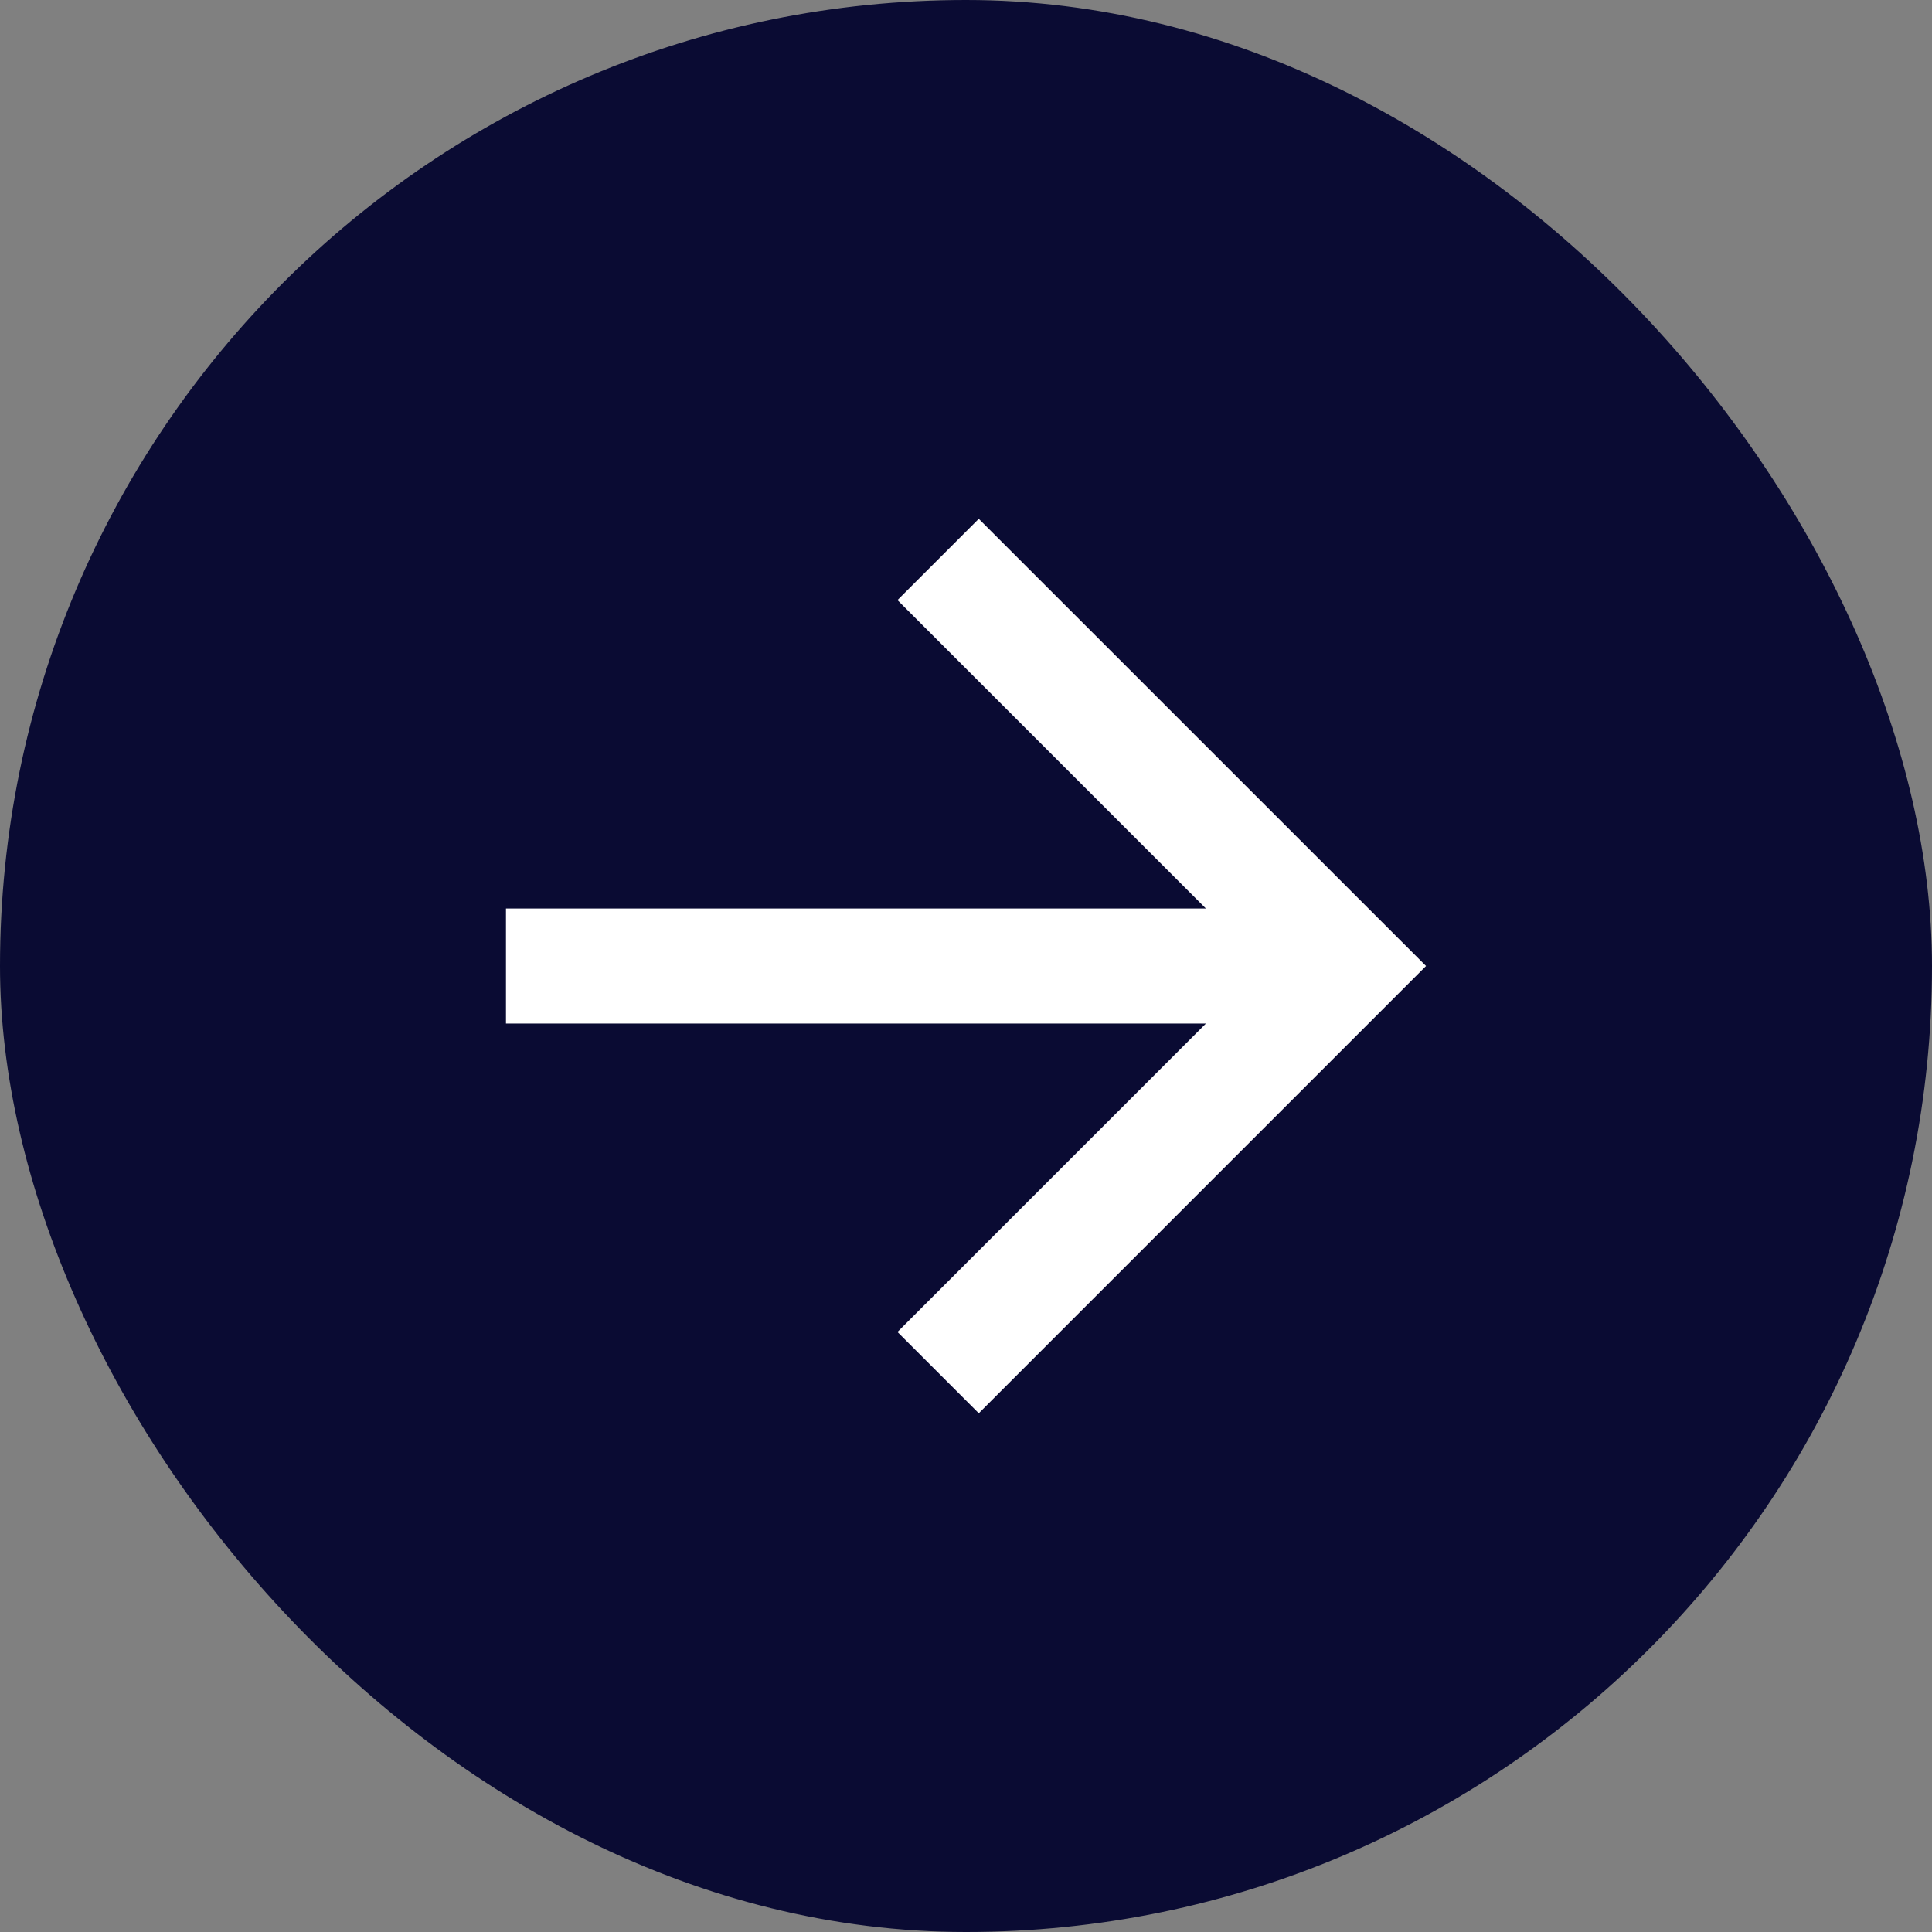 <svg width="28" height="28" viewBox="0 0 28 28" fill="none" xmlns="http://www.w3.org/2000/svg">
<rect x="0" y="0" width="28" height="28" fill="#808080" stroke="none"/>
<rect width="28" height="28" rx="14" fill="#0A0B33"/>
<path d="M17.477 13.167L13.007 8.697L14.185 7.519L20.667 14L14.185 20.482L13.007 19.304L17.477 14.834H7.333V13.167H17.477Z" fill="white"/>
</svg>
